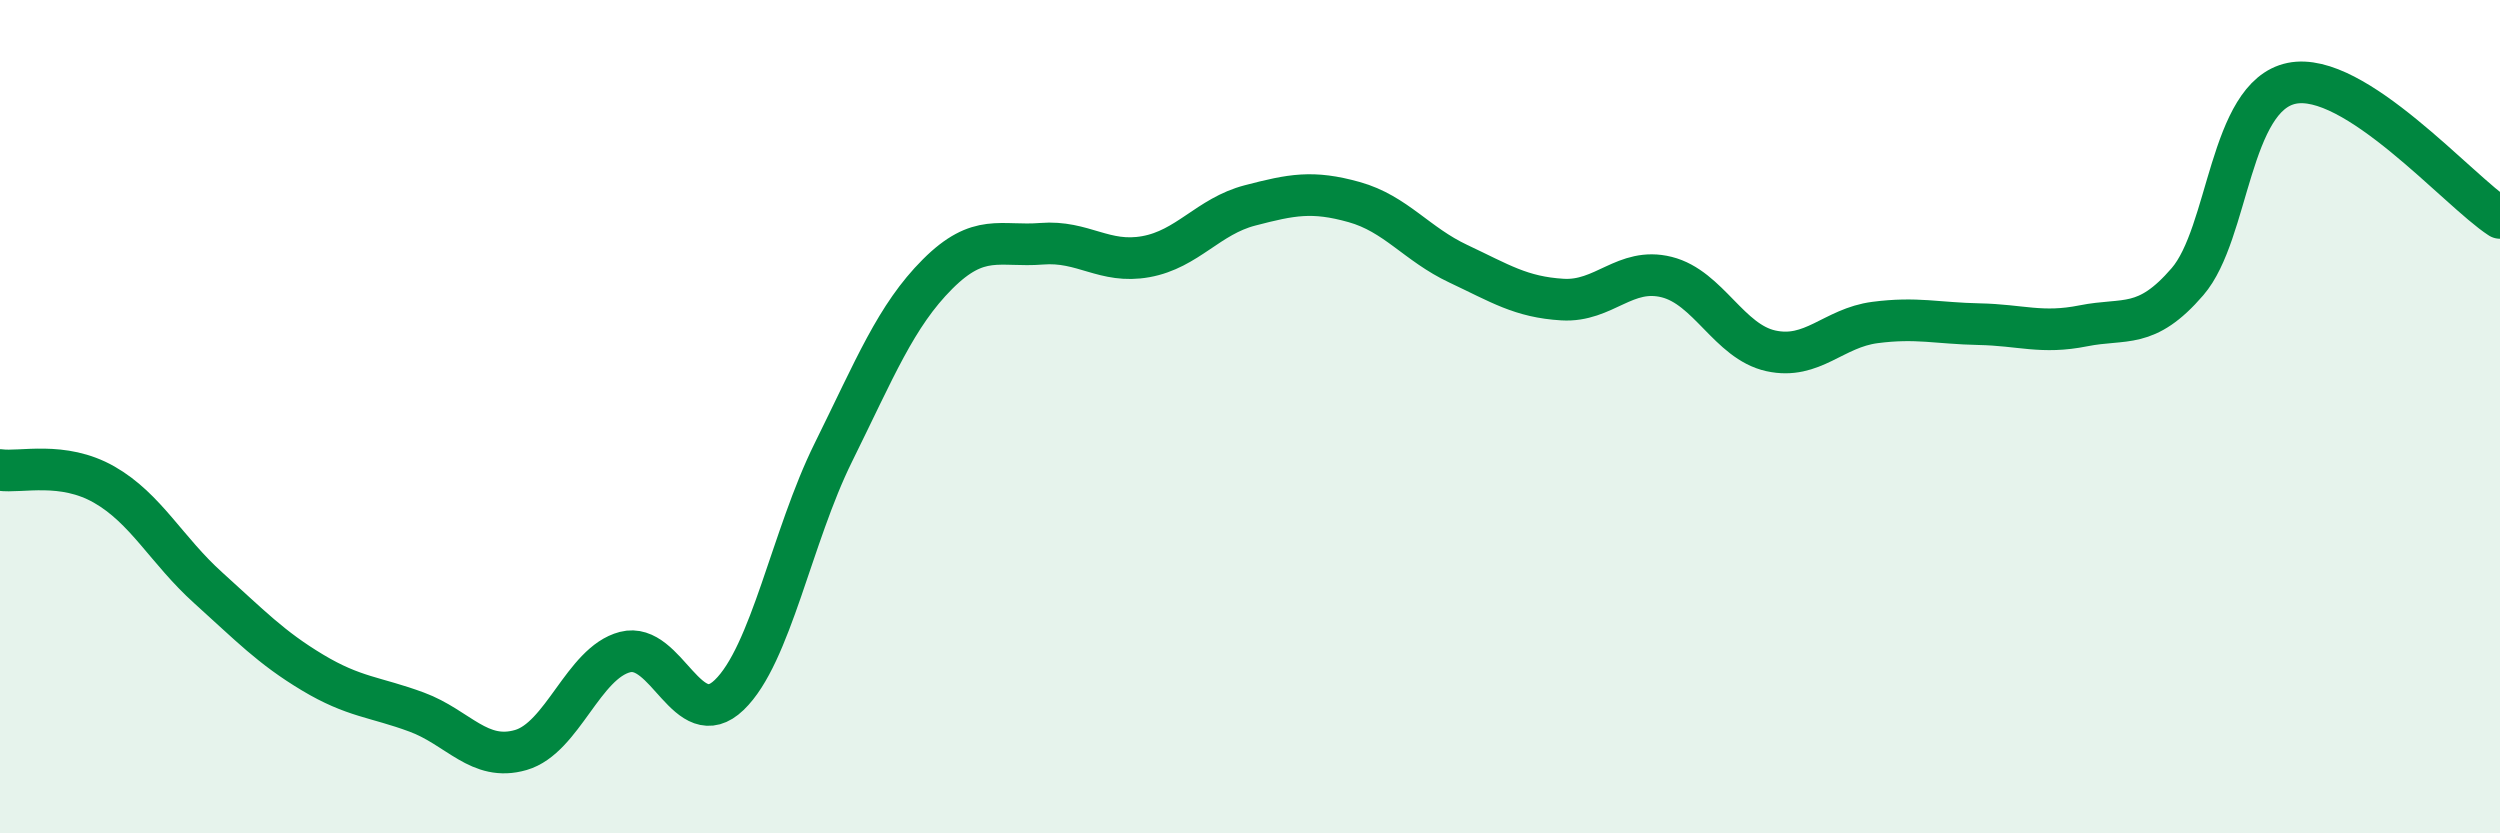 
    <svg width="60" height="20" viewBox="0 0 60 20" xmlns="http://www.w3.org/2000/svg">
      <path
        d="M 0,11.28 C 0.5,11.35 1.5,11.06 2.5,11.63 C 3.5,12.2 4,13.21 5,14.11 C 6,15.01 6.5,15.54 7.5,16.14 C 8.5,16.74 9,16.72 10,17.09 C 11,17.46 11.5,18.29 12.5,18 C 13.5,17.71 14,15.91 15,15.65 C 16,15.39 16.5,17.64 17.5,16.68 C 18.5,15.72 19,12.88 20,10.86 C 21,8.84 21.5,7.58 22.5,6.58 C 23.5,5.58 24,5.93 25,5.85 C 26,5.77 26.5,6.34 27.5,6.16 C 28.5,5.98 29,5.19 30,4.93 C 31,4.67 31.5,4.57 32.5,4.85 C 33.5,5.13 34,5.86 35,6.33 C 36,6.8 36.5,7.13 37.5,7.19 C 38.5,7.25 39,6.4 40,6.65 C 41,6.9 41.5,8.2 42.5,8.42 C 43.5,8.64 44,7.87 45,7.74 C 46,7.61 46.5,7.76 47.5,7.78 C 48.5,7.8 49,8.02 50,7.82 C 51,7.62 51.5,7.92 52.5,6.76 C 53.5,5.6 53.5,2.31 55,2 C 56.5,1.69 59,4.58 60,5.23L60 20L0 20Z"
        fill="#008740"
        opacity="0.1"
        stroke-linecap="round"
        stroke-linejoin="round"
      />
      <path
        d="M 0,11.28 C 0.5,11.35 1.5,11.06 2.5,11.63 C 3.5,12.2 4,13.21 5,14.11 C 6,15.01 6.5,15.54 7.5,16.14 C 8.5,16.74 9,16.72 10,17.09 C 11,17.46 11.5,18.29 12.5,18 C 13.5,17.71 14,15.91 15,15.65 C 16,15.39 16.5,17.64 17.5,16.68 C 18.5,15.72 19,12.88 20,10.86 C 21,8.84 21.5,7.58 22.5,6.58 C 23.5,5.58 24,5.93 25,5.85 C 26,5.77 26.5,6.34 27.5,6.16 C 28.5,5.98 29,5.19 30,4.93 C 31,4.67 31.5,4.57 32.5,4.85 C 33.5,5.13 34,5.86 35,6.33 C 36,6.8 36.5,7.13 37.5,7.19 C 38.5,7.25 39,6.4 40,6.65 C 41,6.9 41.5,8.2 42.5,8.42 C 43.5,8.64 44,7.87 45,7.74 C 46,7.61 46.5,7.76 47.5,7.78 C 48.5,7.8 49,8.02 50,7.82 C 51,7.62 51.5,7.92 52.5,6.76 C 53.5,5.6 53.5,2.31 55,2 C 56.5,1.69 59,4.58 60,5.23"
        stroke="#008740"
        stroke-width="1"
        fill="none"
        stroke-linecap="round"
        stroke-linejoin="round"
      />
    </svg>
  